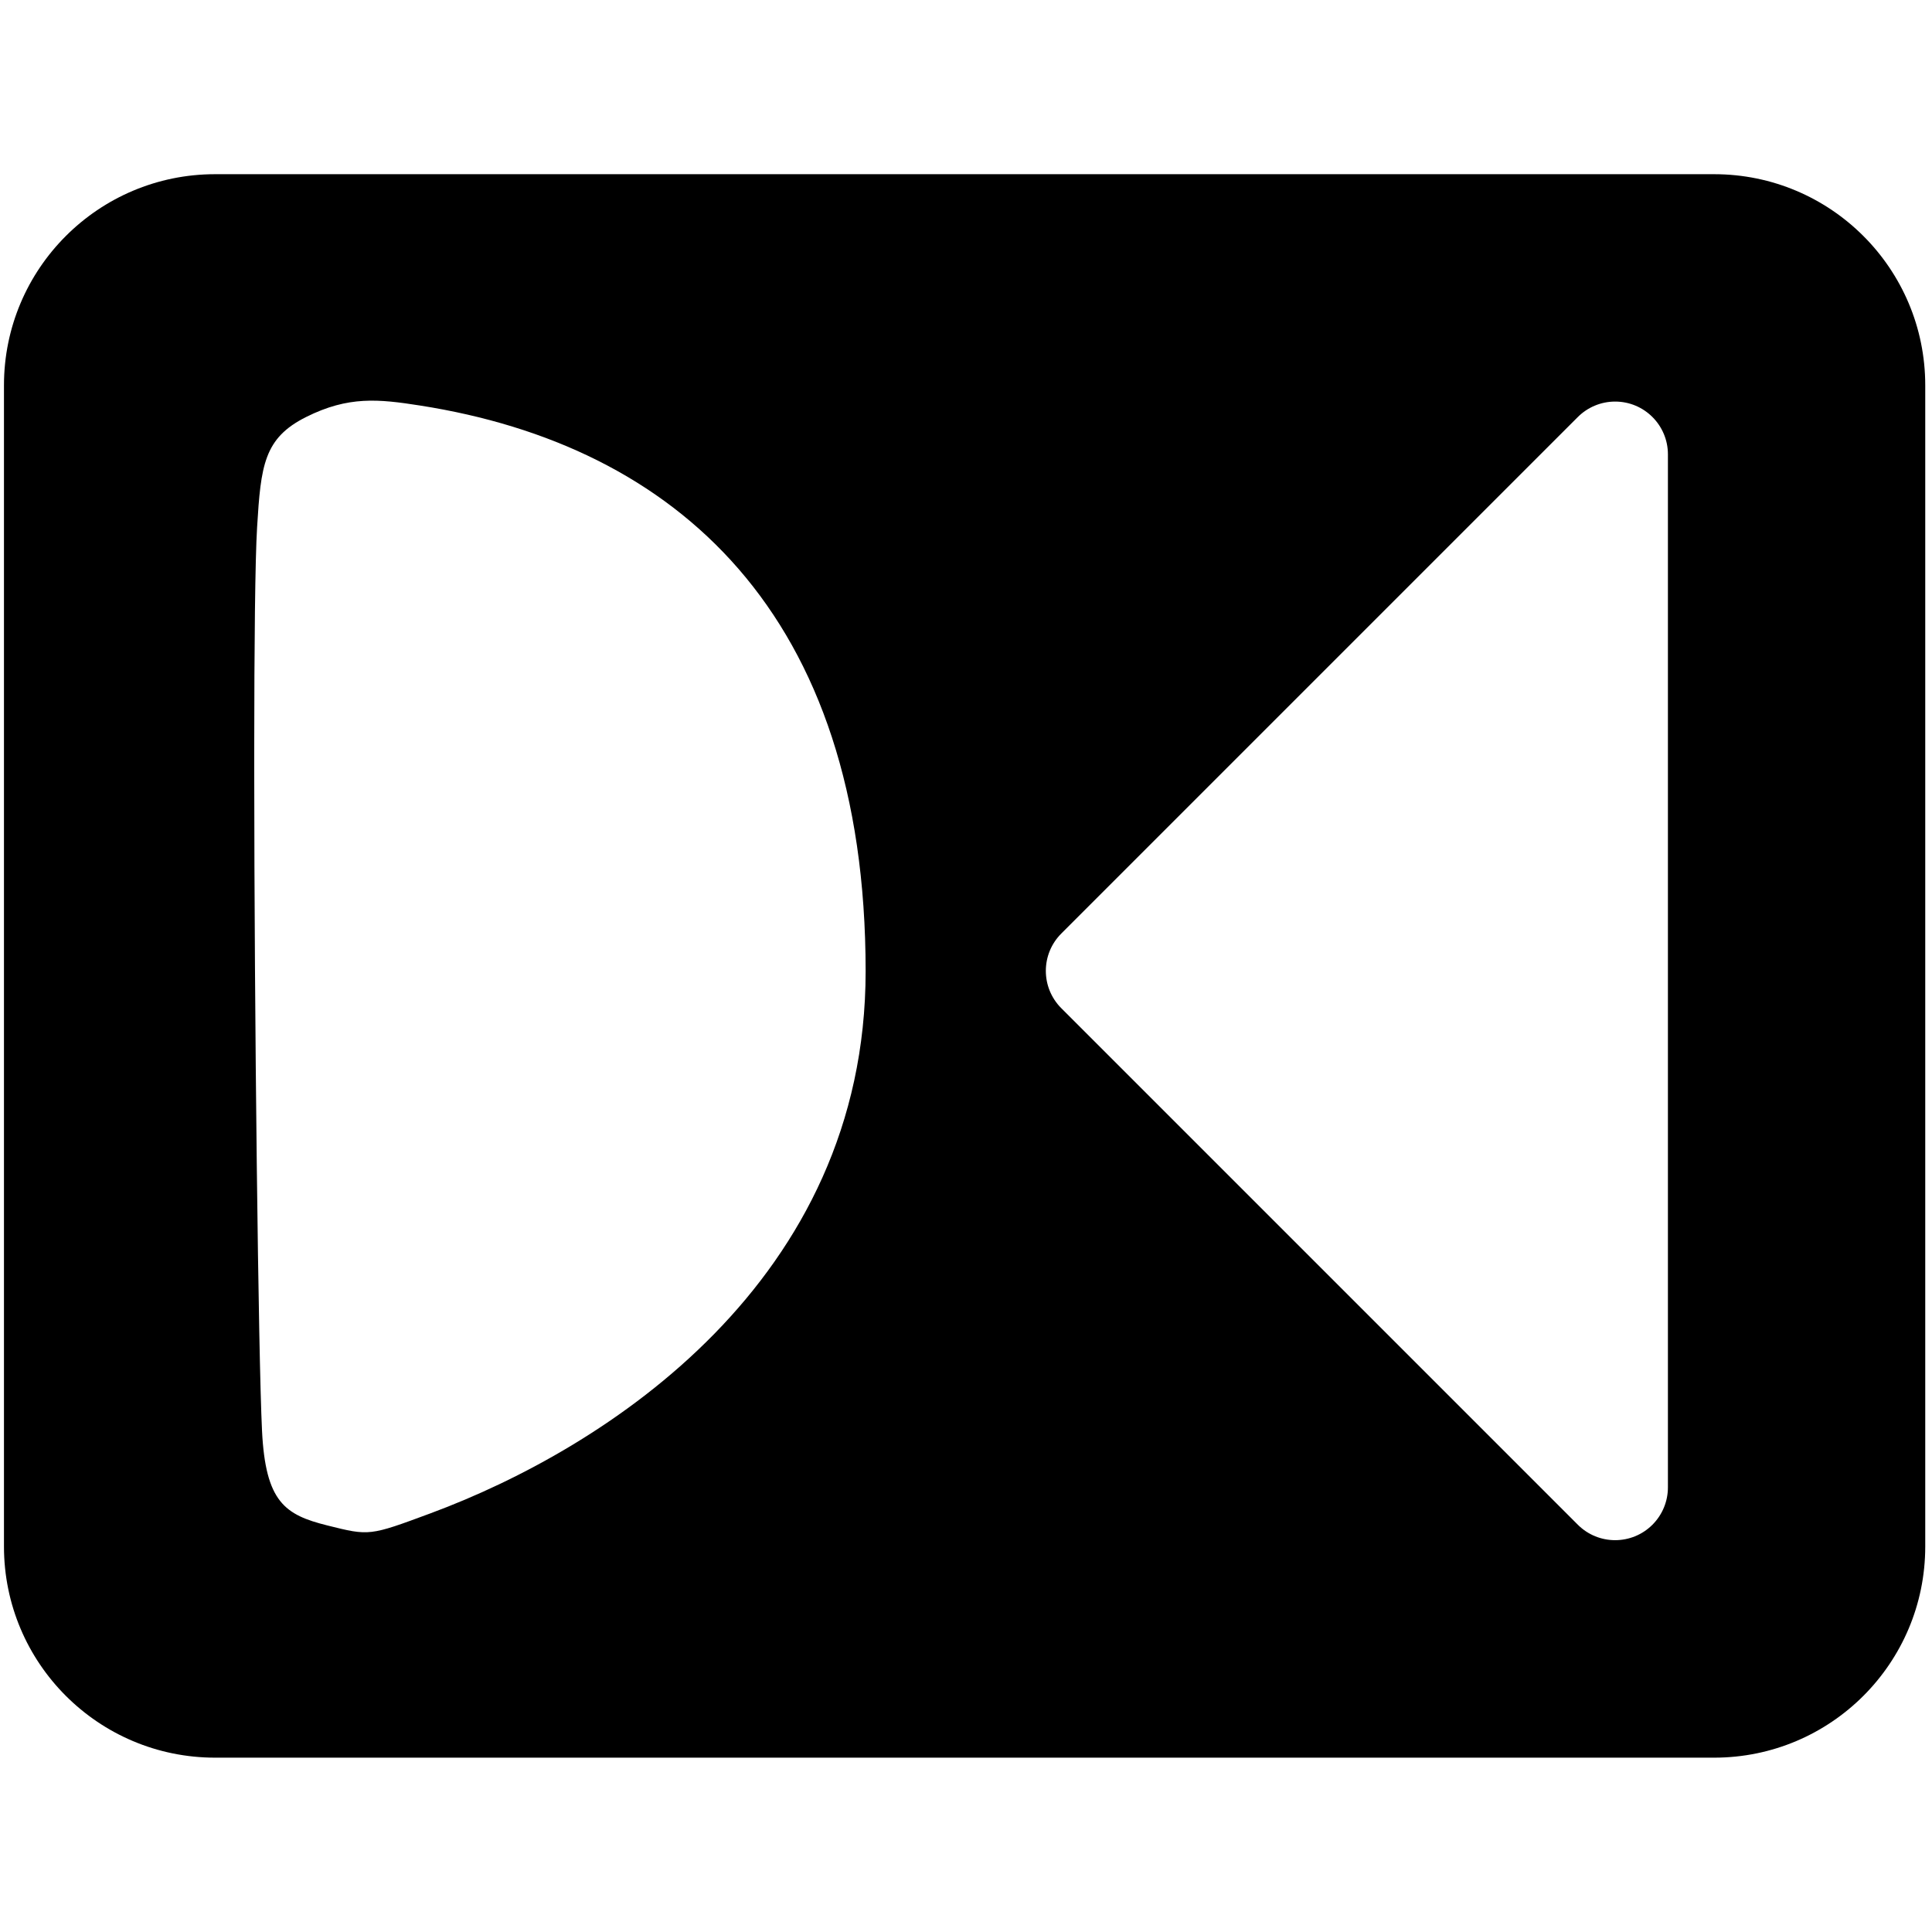 <svg xmlns="http://www.w3.org/2000/svg" version="1.1" xmlns:xlink="http://www.w3.org/1999/xlink" width="1000" height="1000"><style>
    #light-icon {
      display: inline;
    }
    #dark-icon {
      display: none;
    }

    @media (prefers-color-scheme: dark) {
      #light-icon {
        display: none;
      }
      #dark-icon {
        display: inline;
      }
    }
  </style><g id="light-icon"><svg xmlns="http://www.w3.org/2000/svg" version="1.1" xmlns:xlink="http://www.w3.org/1999/xlink" width="1000" height="1000"><g><g transform="matrix(5.464,0,0,5.464,0,90.164)"><svg xmlns="http://www.w3.org/2000/svg" version="1.1" xmlns:xlink="http://www.w3.org/1999/xlink" width="183px" height="150px"><svg width="183px" height="150px" viewBox="0 0 183 150" version="1.1" xmlns="http://www.w3.org/2000/svg" xmlns:xlink="http://www.w3.org/1999/xlink">
    <title>djkit-logo-mark-black</title>
    <g id="Page-1" stroke="none" stroke-width="1" fill="none" fill-rule="evenodd">
        <g id="djkit-logo-mark-black" transform="translate(-13, 0)" fill="#000000">
            <path d="M175.376,-4.54747351e-13 C186.422,-4.54747351e-13 195.376,8.954 195.376,20 L195.376,130 C195.376,141.046 186.422,150 175.376,150 L33.376,150 C22.33,150 13.376,141.046 13.376,130 L13.376,20 C13.376,8.954 22.33,-4.26325641e-13 33.376,-4.26325641e-13 L175.376,-4.54747351e-13 Z M166,21.539 C164.674,21.539 163.402,22.066 162.464,23.004 L113.535,71.933 C111.583,73.885 111.583,77.051 113.535,79.004 L162.464,127.933 C164.417,129.885 167.583,129.885 169.535,127.933 C170.473,126.995 171,125.723 171,124.397 L171,26.539 C171,23.778 168.761,21.539 166,21.539 Z M42,23 C38,25 37.709,27.583 37.354,33.45 C37.167,36.54 37.088,44.537 37.083,54.502 L37.083,56.52 C37.093,79.671 37.471,111.923 37.821,119.036 C38.154,125.795 40,127 44,128 C48,129 47.982,129.004 53.793,126.85 C70.533,120.643 95,104.822 95,75.5 C95,41.551 76.975,25.7 52.8,21.915 C48.847,21.296 46,21 42,23 Z" id="Combined-Shape"></path>
        </g>
    </g>
</svg></svg></g></g></svg></g><g id="dark-icon"><svg xmlns="http://www.w3.org/2000/svg" version="1.1" xmlns:xlink="http://www.w3.org/1999/xlink" width="1000" height="1000"><g><g transform="matrix(5.464,0,0,5.464,0,90.164)"><svg xmlns="http://www.w3.org/2000/svg" version="1.1" xmlns:xlink="http://www.w3.org/1999/xlink" width="183px" height="150px"><svg width="183px" height="150px" viewBox="0 0 183 150" version="1.1" xmlns="http://www.w3.org/2000/svg" xmlns:xlink="http://www.w3.org/1999/xlink">
    <title>djkit-logo-mark</title>
    <g id="Page-1" stroke="none" stroke-width="1" fill="none" fill-rule="evenodd">
        <g id="djkit-logo-mark" transform="translate(-13, 0)" fill="#FFFFFF">
            <path d="M175.376,-4.54747351e-13 C186.422,-4.54747351e-13 195.376,8.954 195.376,20 L195.376,130 C195.376,141.046 186.422,150 175.376,150 L33.376,150 C22.33,150 13.376,141.046 13.376,130 L13.376,20 C13.376,8.954 22.33,-4.26325641e-13 33.376,-4.26325641e-13 L175.376,-4.54747351e-13 Z M166,21.539 C164.674,21.539 163.402,22.066 162.464,23.004 L113.535,71.933 C111.583,73.885 111.583,77.051 113.535,79.004 L162.464,127.933 C164.417,129.885 167.583,129.885 169.535,127.933 C170.473,126.995 171,125.723 171,124.397 L171,26.539 C171,23.778 168.761,21.539 166,21.539 Z M42,23 C38,25 37.709,27.583 37.354,33.45 C37.167,36.54 37.088,44.537 37.083,54.502 L37.083,56.52 C37.093,79.671 37.471,111.923 37.821,119.036 C38.154,125.795 40,127 44,128 C48,129 47.982,129.004 53.793,126.85 C70.533,120.643 95,104.822 95,75.5 C95,41.551 76.975,25.7 52.8,21.915 C48.847,21.296 46,21 42,23 Z" id="Combined-Shape"></path>
        </g>
    </g>
</svg></svg></g></g></svg></g></svg>